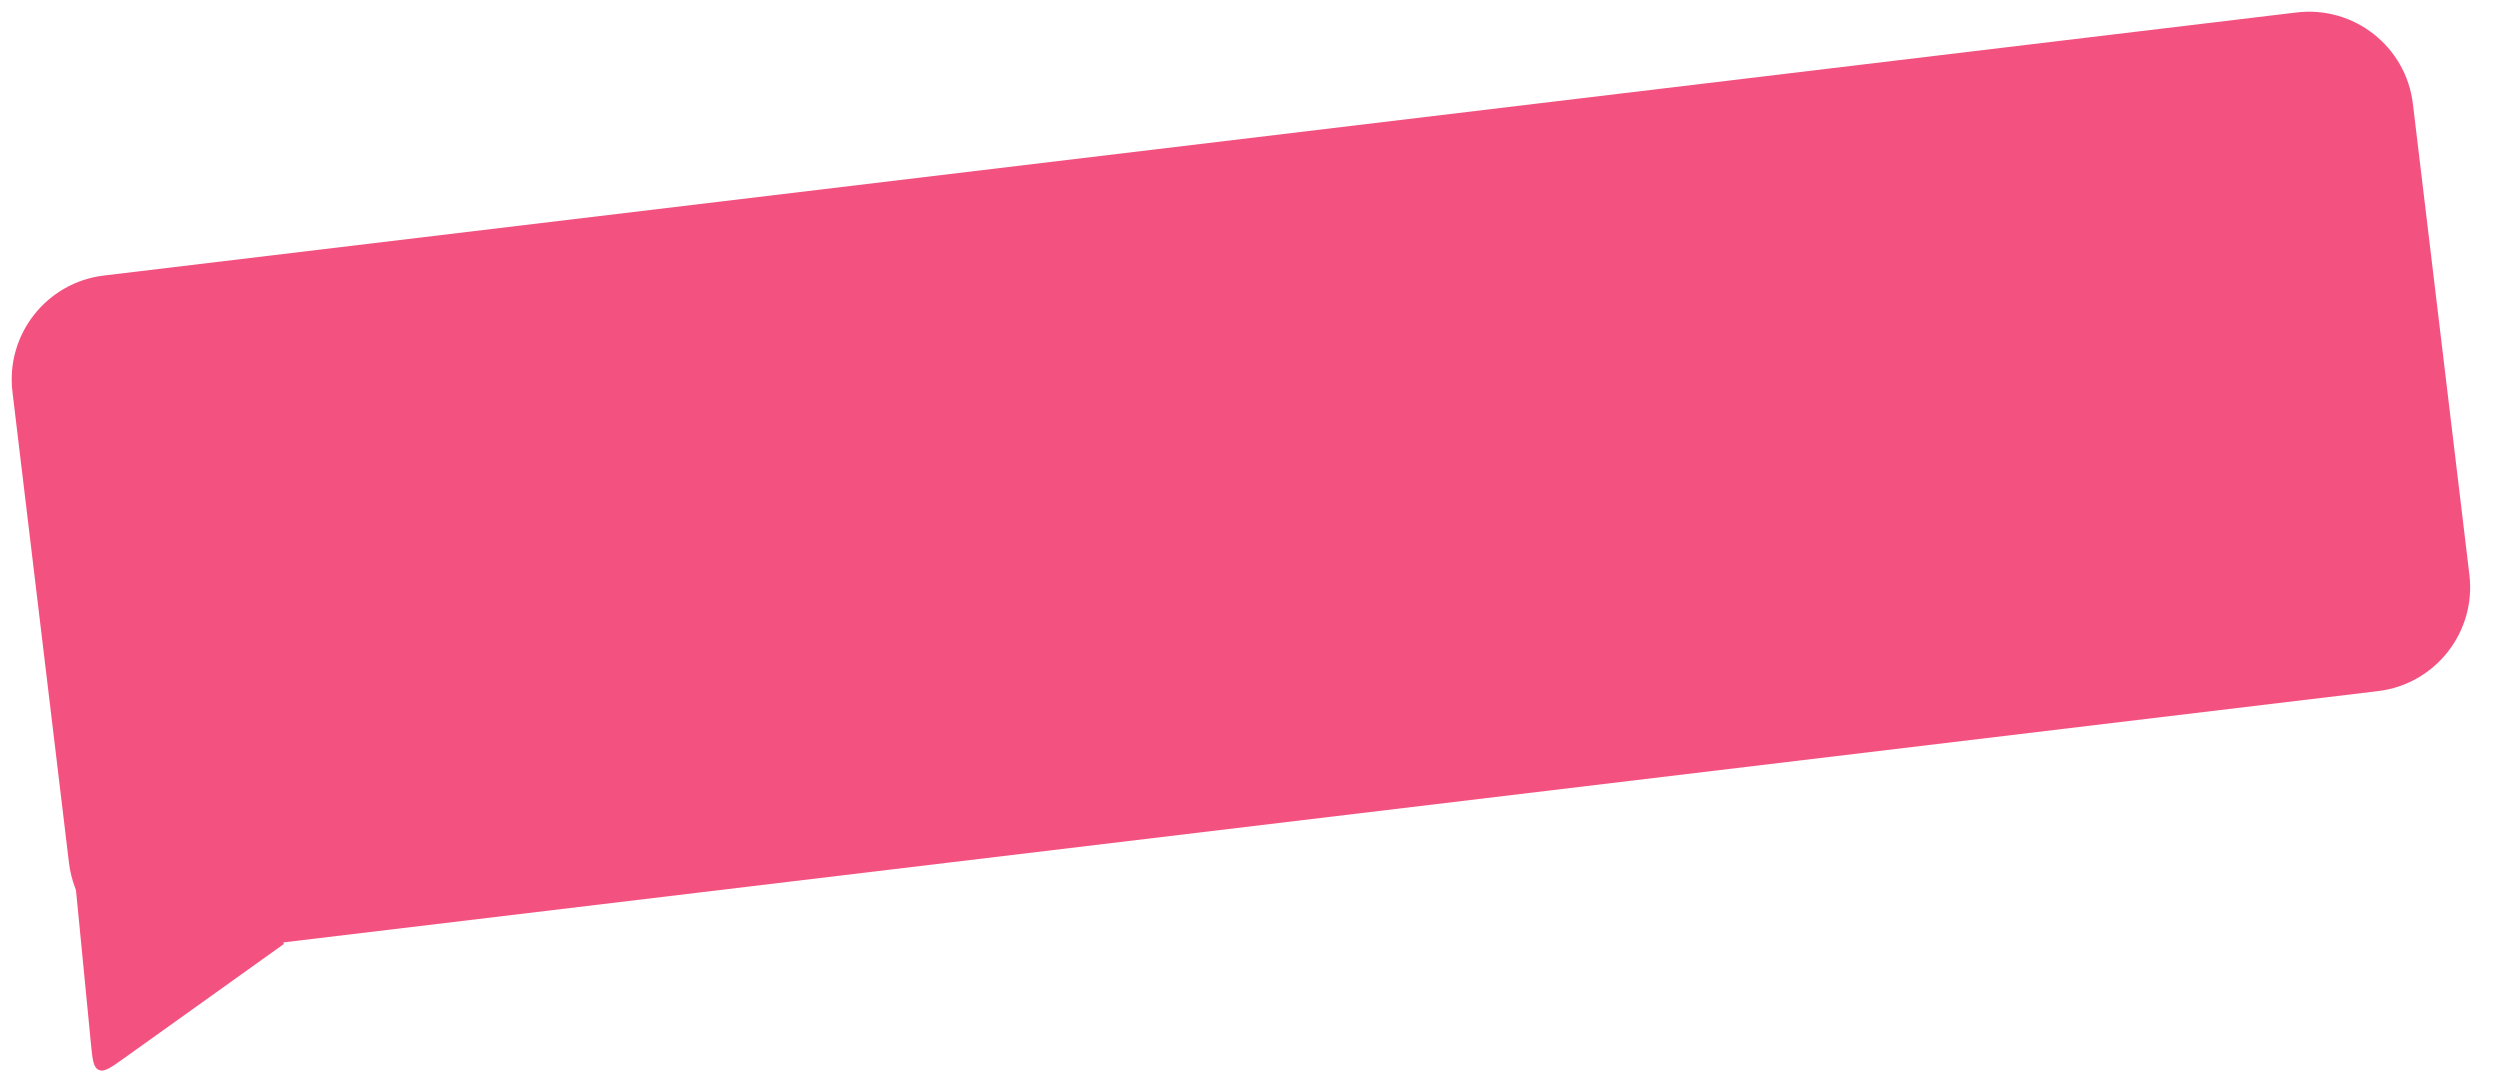 <?xml version="1.0" encoding="UTF-8"?> <svg xmlns="http://www.w3.org/2000/svg" width="239" height="103" viewBox="0 0 239 103" fill="none"><path d="M219.553 1.191C225.036 0.534 230.015 4.445 230.673 9.929L236.074 54.95C236.732 60.433 232.819 65.412 227.336 66.07L27.13 90.089C27.084 90.095 27.074 90.158 27.116 90.177V90.177C27.149 90.192 27.153 90.236 27.124 90.256L11.843 101.178C10.591 102.074 9.965 102.521 9.439 102.282C8.913 102.043 8.839 101.277 8.69 99.745L7.29 85.355C7.276 85.216 7.269 85.146 7.255 85.083C7.24 85.019 7.212 84.944 7.155 84.793C6.882 84.063 6.689 83.29 6.593 82.481L1.191 37.461C0.533 31.977 4.446 26.999 9.929 26.34L219.553 1.191Z" fill="#F35280"></path></svg> 